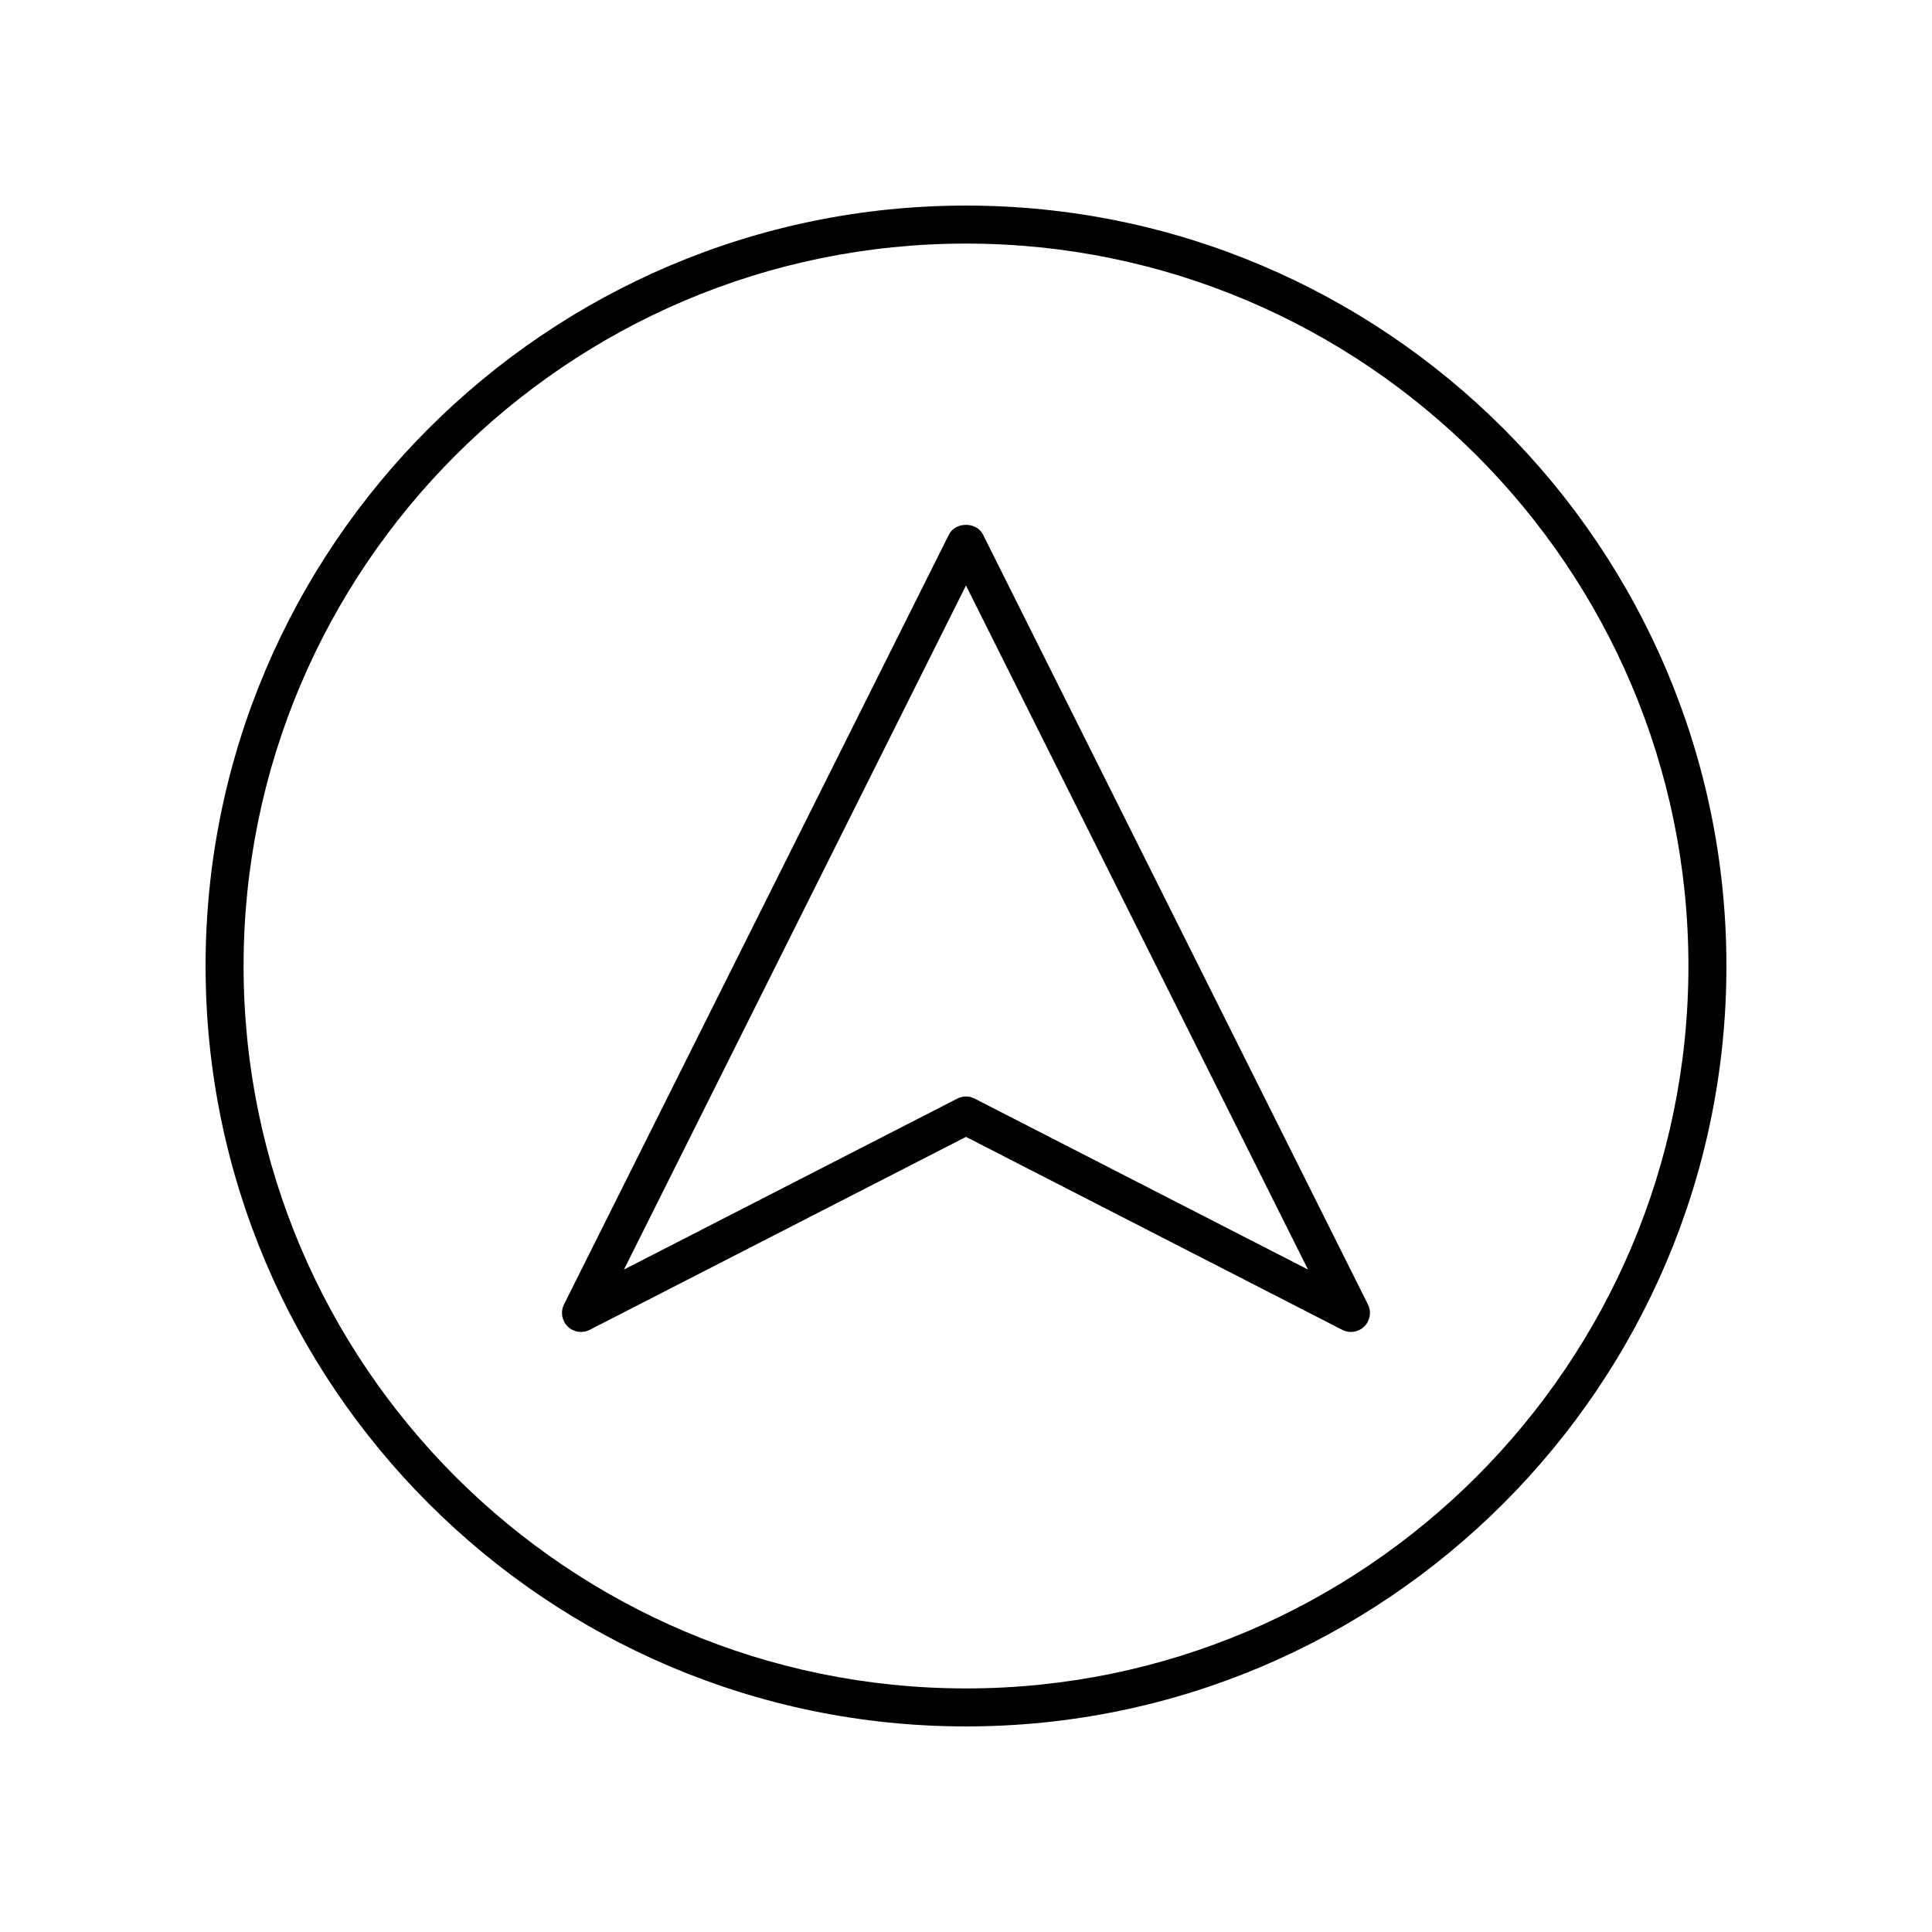 <?xml version="1.0" encoding="UTF-8"?>
<!-- Uploaded to: ICON Repo, www.iconrepo.com, Generator: ICON Repo Mixer Tools -->
<svg fill="#000000" width="800px" height="800px" version="1.1" viewBox="144 144 512 512" xmlns="http://www.w3.org/2000/svg">
 <g>
  <path d="m400 198.48c-111.12 0-201.52 90.406-201.52 201.52s90.402 201.52 201.52 201.52 201.52-90.406 201.52-201.52c0-111.12-90.402-201.52-201.52-201.52zm0 392.97c-105.56 0-191.45-85.883-191.45-191.45 0-105.56 85.883-191.45 191.45-191.45 105.56 0 191.45 85.883 191.45 191.45-0.004 105.57-85.887 191.45-191.45 191.45z"/>
  <path d="m404.5 285.65c-1.707-3.414-7.305-3.414-9.012 0l-102.02 204.04c-0.973 1.949-0.586 4.301 0.961 5.836 1.543 1.531 3.898 1.898 5.844 0.898l99.723-51.137 99.723 51.137c0.727 0.375 1.516 0.555 2.293 0.555 1.301 0 2.582-0.5 3.547-1.457 1.547-1.535 1.938-3.887 0.961-5.836zm-2.207 149.49c-0.723-0.367-1.508-0.555-2.297-0.555s-1.578 0.188-2.301 0.555l-88.34 45.305 90.641-181.28 90.641 181.28z"/>
 </g>
</svg>